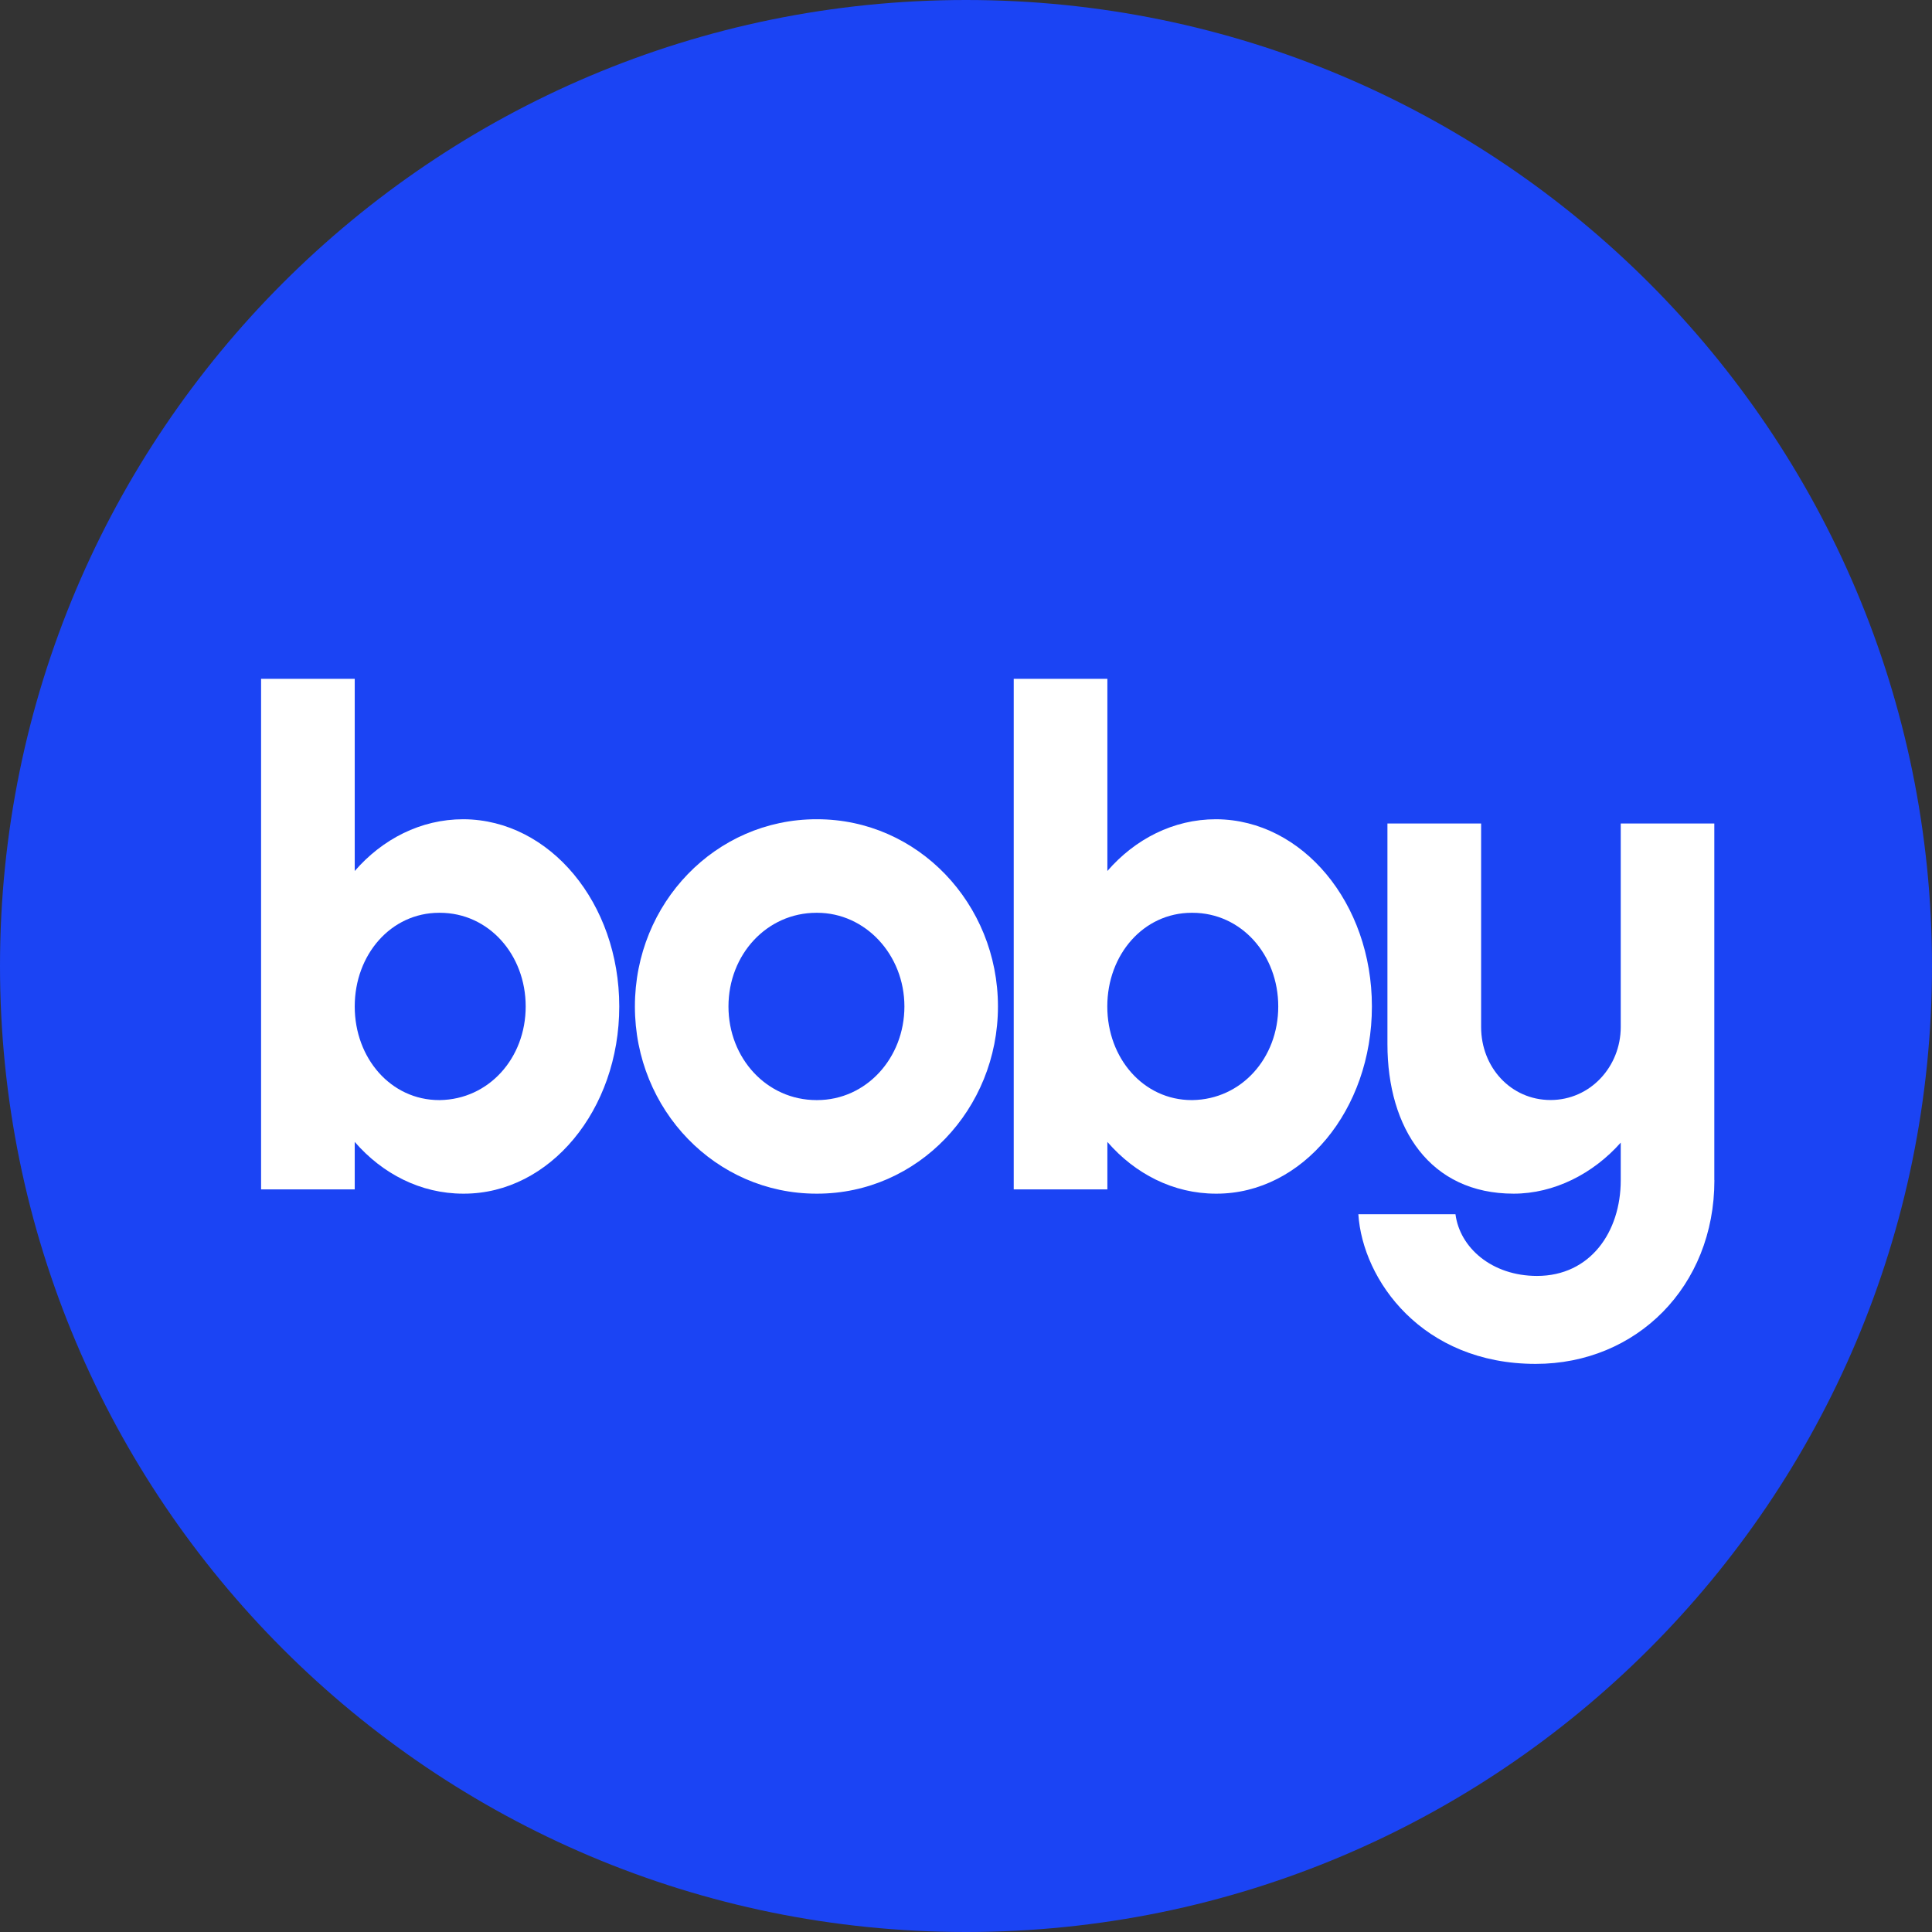 <svg width="74" height="74" viewBox="0 0 74 74" fill="none" xmlns="http://www.w3.org/2000/svg">
<rect x="0" y="0" width="74" height="74" fill="#333333" stroke="none"/>
<g clip-path="url(#clip0_864_131233)">
<path d="M74 37C74 16.566 57.434 0 37 0C16.566 0 0 16.566 0 37C0 57.434 16.566 74 37 74C57.434 74 74 57.434 74 37Z" fill="#1B44F4"/>
<path d="M23.719 38.55C23.719 42.515 21.058 45.72 17.771 45.72H17.743C16.115 45.72 14.647 44.961 13.587 43.738V45.557H10V26H13.587V33.361C14.647 32.139 16.115 31.379 17.743 31.379H17.771C21.058 31.406 23.719 34.584 23.719 38.55ZM20.135 38.55C20.135 36.567 18.721 34.962 16.847 34.962H16.82C14.974 34.962 13.587 36.563 13.587 38.55C13.587 40.535 14.974 42.136 16.82 42.136H16.847C18.721 42.109 20.135 40.532 20.135 38.55Z" fill="white"/>
<path d="M24.318 38.55C24.318 34.584 27.415 31.379 31.271 31.379H31.299C35.155 31.379 38.224 34.612 38.224 38.55C38.224 42.487 35.155 45.72 31.299 45.72H31.271C27.415 45.72 24.318 42.515 24.318 38.55ZM31.299 42.136C33.172 42.136 34.641 40.532 34.641 38.55C34.641 36.567 33.145 34.962 31.299 34.962H31.271C29.37 34.962 27.902 36.563 27.902 38.55C27.902 40.535 29.37 42.136 31.271 42.136H31.299Z" fill="white"/>
<path d="M52.547 38.55C52.547 42.515 49.886 45.72 46.599 45.72H46.572C44.943 45.72 43.475 44.961 42.415 43.738V45.557H38.828V26H42.415V33.361C43.475 32.139 44.943 31.379 46.572 31.379H46.599C49.886 31.406 52.547 34.584 52.547 38.55ZM48.96 38.55C48.96 36.567 47.546 34.962 45.672 34.962H45.645C43.798 34.962 42.412 36.563 42.412 38.55C42.412 40.535 43.798 42.136 45.645 42.136H45.672C47.546 42.109 48.96 40.532 48.96 38.55Z" fill="white"/>
<path d="M65.665 45.206C65.665 49.28 62.678 52.24 58.821 52.24C54.474 52.24 52.192 49.035 52.028 46.507H55.748C55.912 47.784 57.135 48.871 58.872 48.871C60.91 48.871 62.078 47.188 62.078 45.206V43.765C61.019 44.96 59.523 45.72 57.976 45.72C54.771 45.72 53.142 43.22 53.142 39.99V31.542H56.73V39.336C56.73 40.883 57.871 42.133 59.39 42.133C60.91 42.133 62.078 40.856 62.078 39.336V31.542H65.662V45.206H65.665Z" fill="white"/>
</g>
<defs>
<clipPath id="clip0_864_131233">
<rect width="74" height="74" fill="white"/>
</clipPath>
</defs>
</svg>
